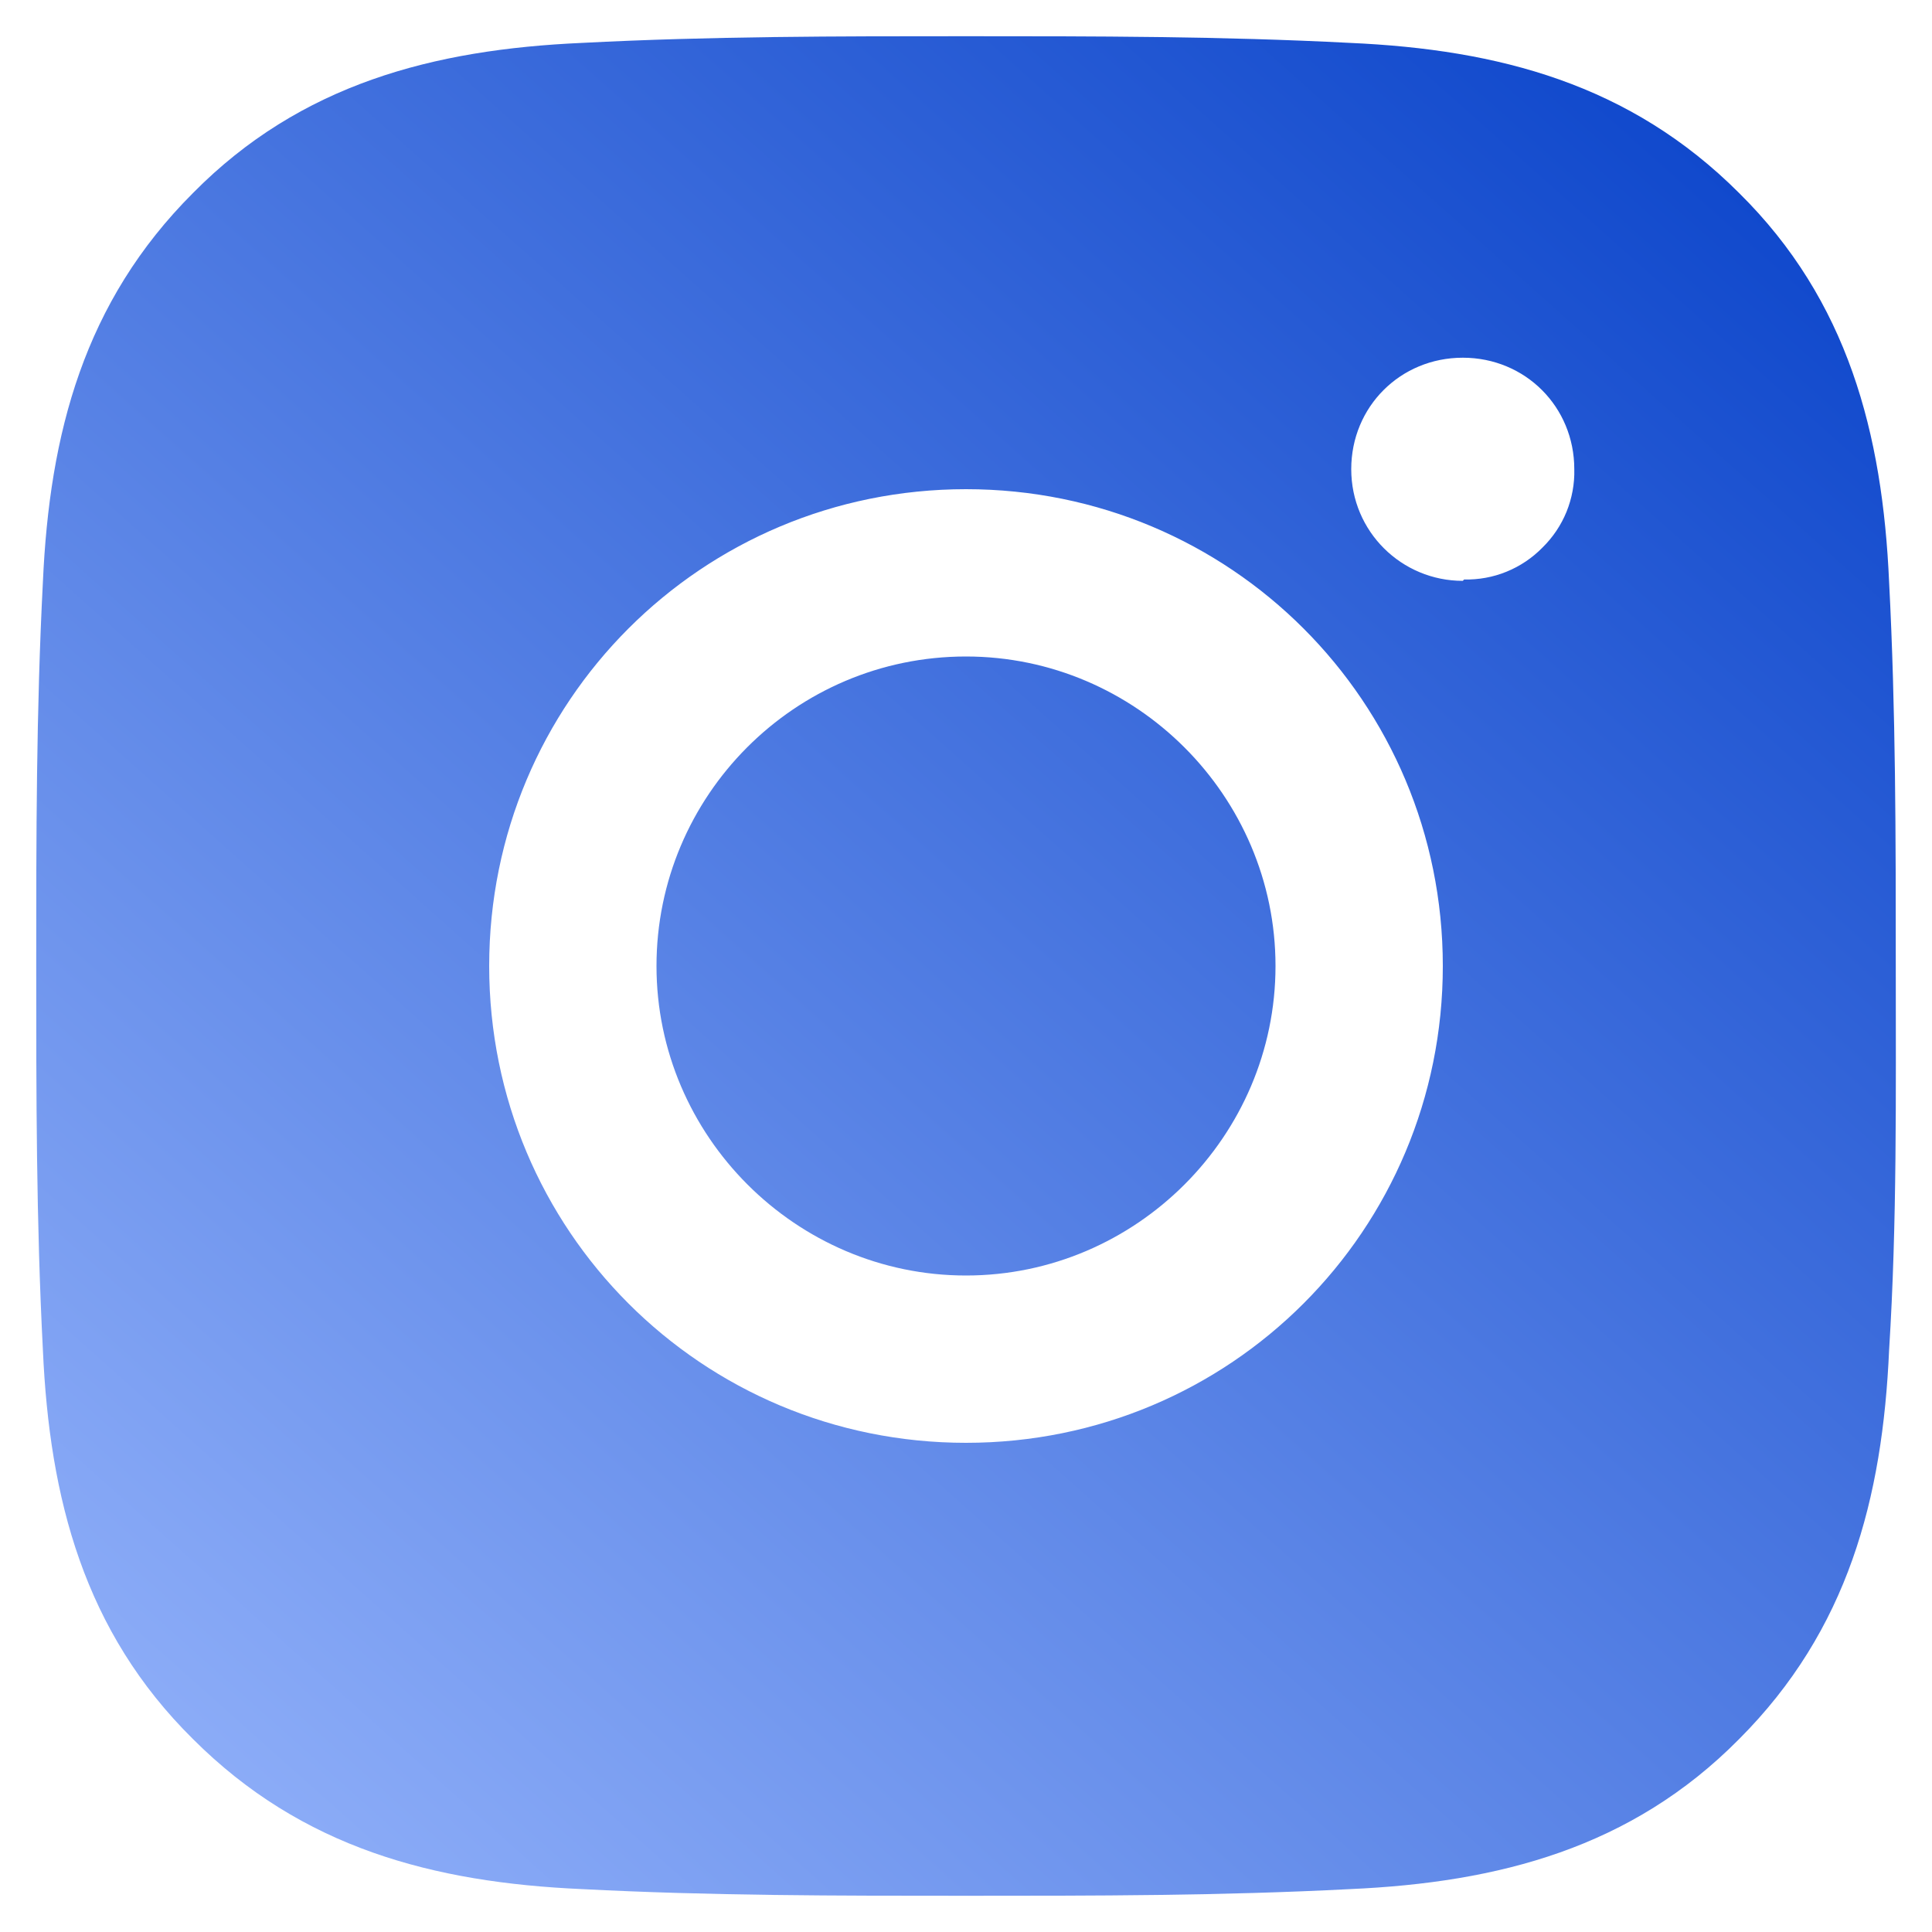 <svg width="20" height="20" viewBox="0 0 20 20" fill="none" xmlns="http://www.w3.org/2000/svg">
<path d="M10 6.796C8.226 6.796 6.796 8.24 6.796 10C6.796 11.76 8.24 13.204 10 13.204C11.76 13.204 13.204 11.76 13.204 10C13.204 8.24 11.76 6.796 10 6.796ZM19.625 10C19.625 8.666 19.625 7.36 19.556 6.026C19.488 4.486 19.13 3.111 18.003 1.998C16.875 0.87 15.514 0.512 13.974 0.444C12.64 0.375 11.334 0.375 10 0.375C8.666 0.375 7.36 0.375 6.026 0.444C4.486 0.512 3.111 0.87 1.998 1.998C0.87 3.125 0.512 4.486 0.444 6.026C0.375 7.36 0.375 8.666 0.375 10C0.375 11.334 0.375 12.64 0.444 13.974C0.512 15.514 0.87 16.889 1.998 18.003C3.125 19.13 4.486 19.488 6.026 19.556C7.36 19.625 8.666 19.625 10 19.625C11.334 19.625 12.64 19.625 13.974 19.556C15.514 19.488 16.889 19.13 18.003 18.003C19.13 16.875 19.488 15.514 19.556 13.974C19.639 12.654 19.625 11.334 19.625 10ZM10 14.936C7.264 14.936 5.064 12.736 5.064 10C5.064 7.264 7.264 5.064 10 5.064C12.736 5.064 14.936 7.264 14.936 10C14.936 12.736 12.736 14.936 10 14.936ZM15.143 6.013C14.51 6.013 13.988 5.504 13.988 4.857C13.988 4.211 14.496 3.703 15.143 3.703C15.789 3.703 16.297 4.211 16.297 4.857C16.301 5.008 16.273 5.158 16.217 5.297C16.16 5.437 16.075 5.563 15.967 5.669C15.862 5.776 15.736 5.861 15.596 5.918C15.457 5.975 15.307 6.002 15.156 5.999L15.143 6.013Z" fill="url(#paint0_linear_181_51562)"/>
<defs>
<linearGradient id="paint0_linear_181_51562" x1="18.5" y1="1.5" x2="2" y2="20" gradientUnits="userSpaceOnUse">
<stop stop-color="#0D46CB"/>
<stop offset="1" stop-color="#93B2FA"/>
</linearGradient>
</defs>
</svg>
